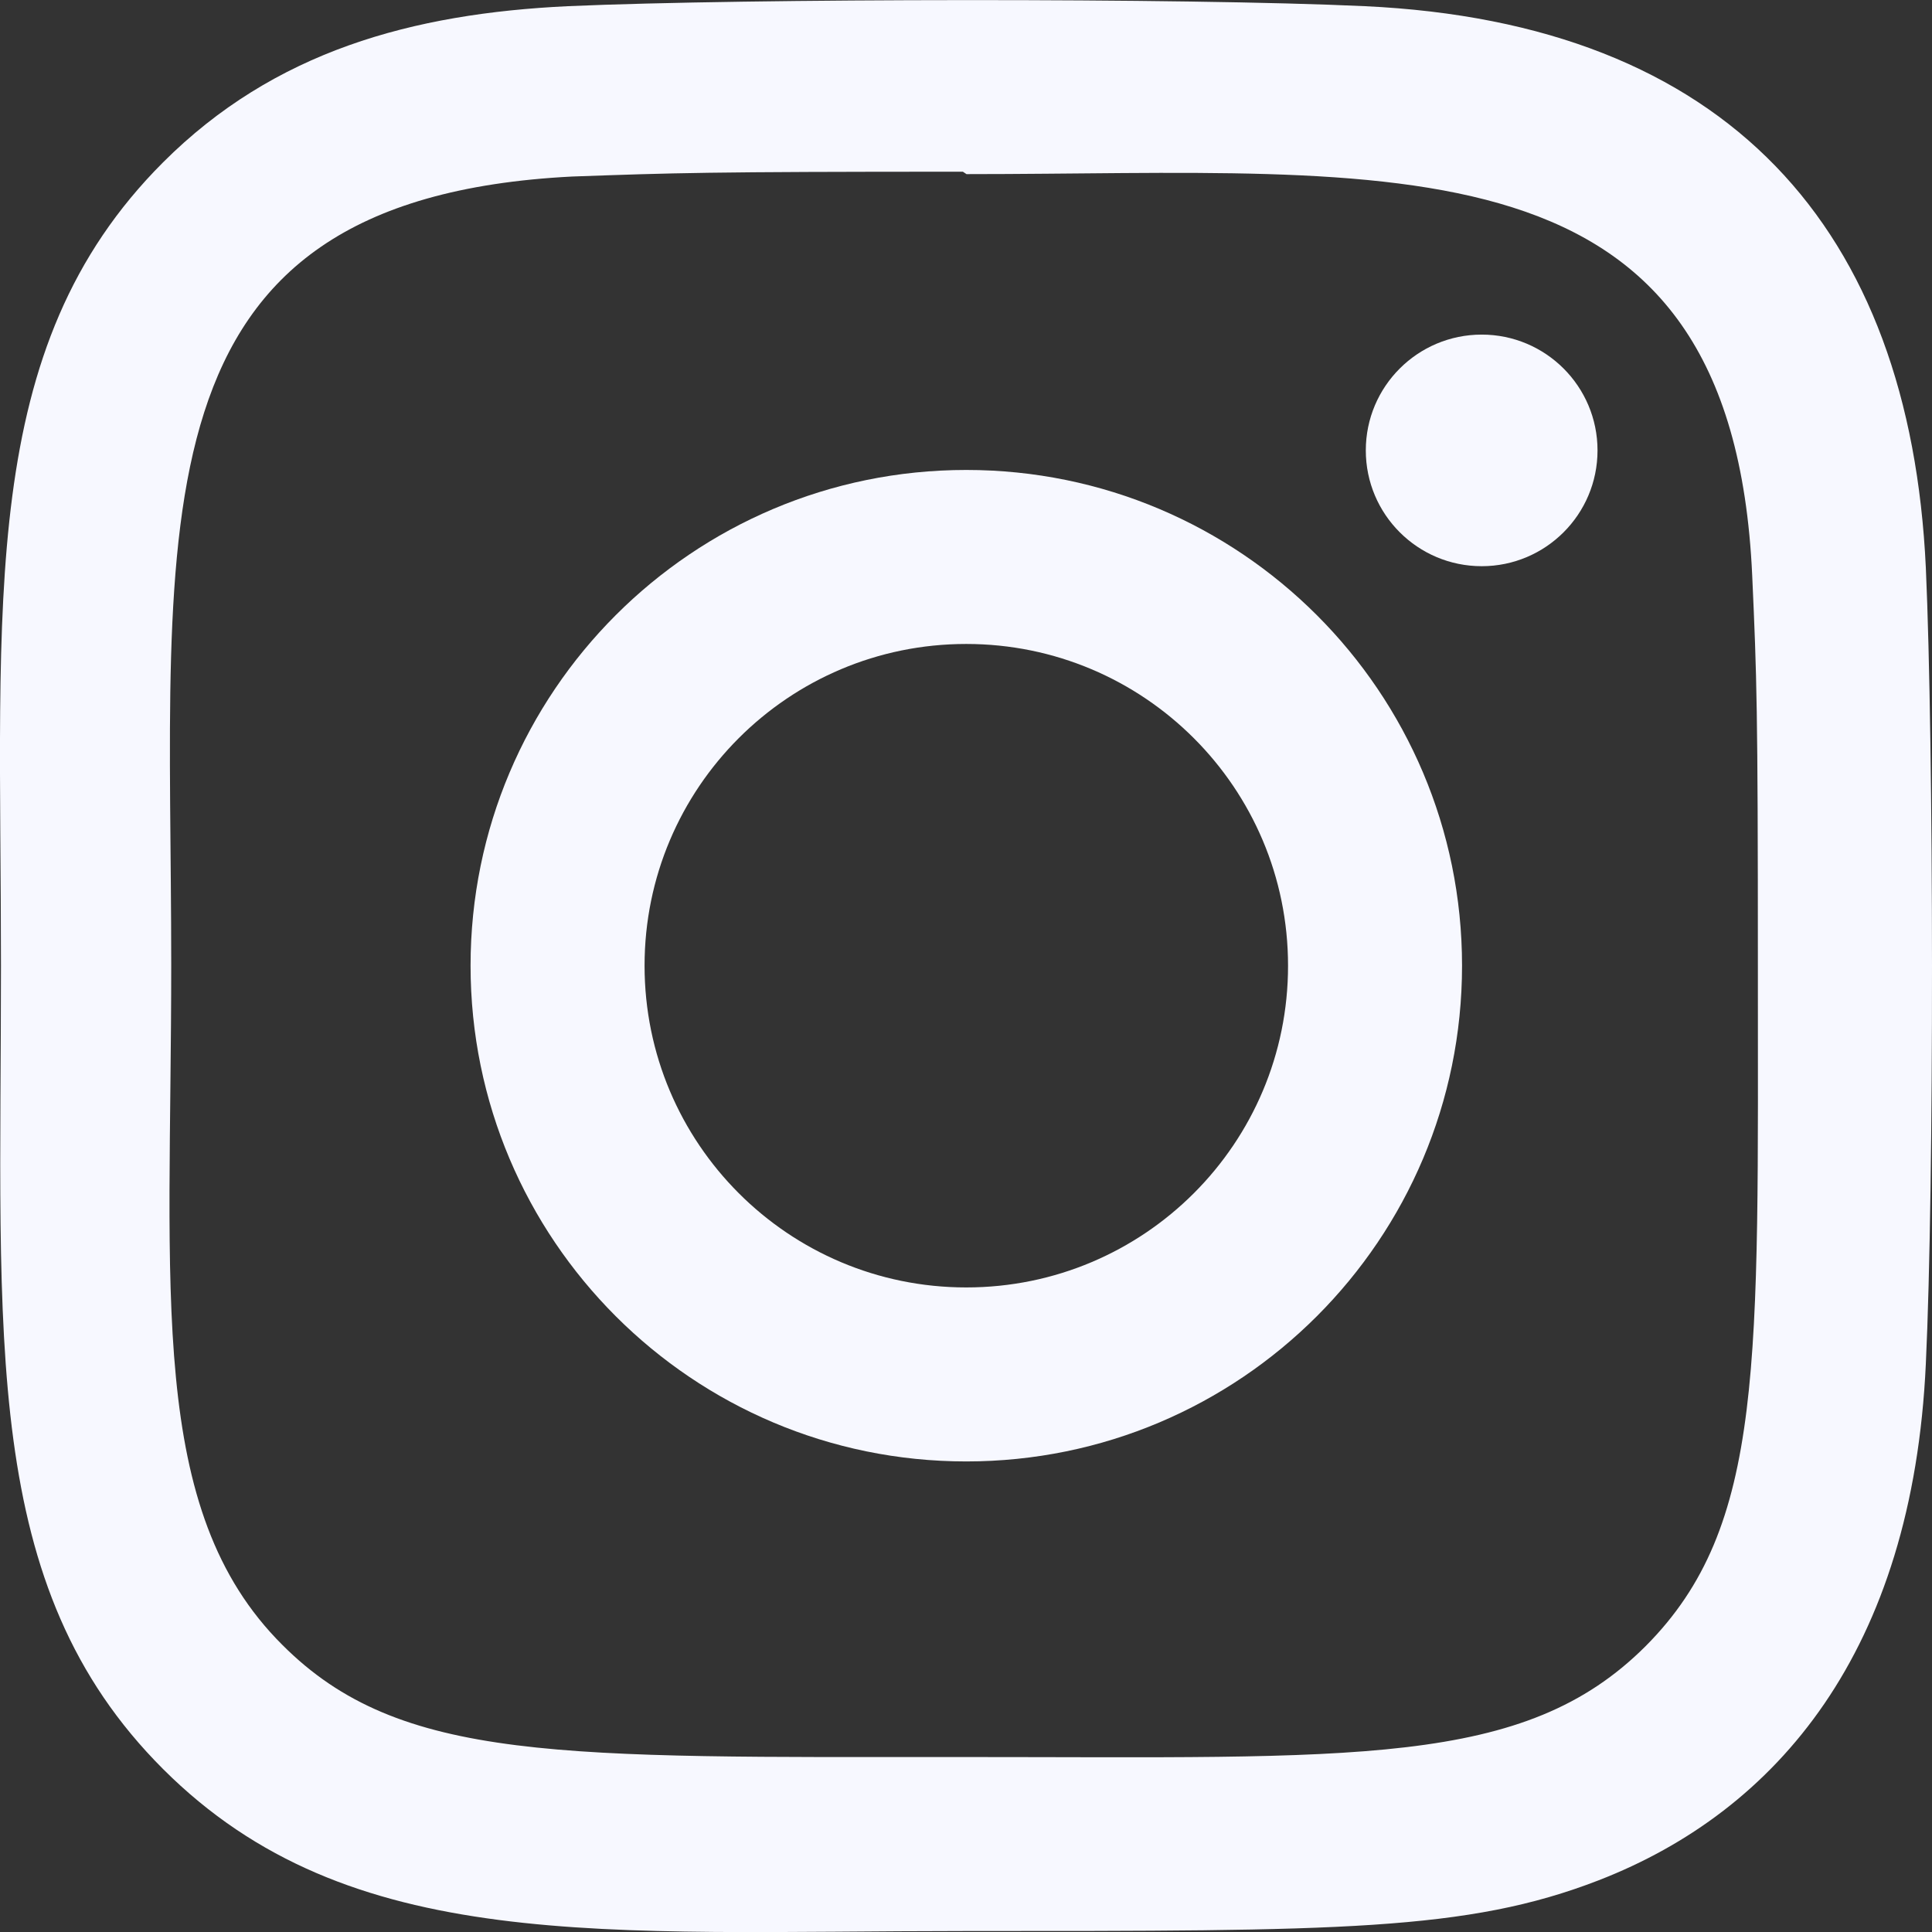 <svg width="16" height="16" viewBox="0 0 16 16" fill="none" xmlns="http://www.w3.org/2000/svg">
<rect x="0" y="0" width="16" height="16" fill="#333333" stroke="none"/>
<g clip-path="url(#clip0_568_103)">
<path d="M8.002 3.892C5.734 3.892 3.897 5.731 3.897 7.997C3.897 10.266 5.736 12.103 8.002 12.103C10.271 12.103 12.108 10.264 12.108 7.997C12.108 5.729 10.269 3.892 8.002 3.892ZM8.002 10.662C6.53 10.662 5.338 9.469 5.338 7.997C5.338 6.525 6.53 5.333 8.002 5.333C9.474 5.333 10.667 6.525 10.667 7.997C10.668 9.469 9.475 10.662 8.002 10.662Z" fill="#F7F8FF"/>
<path d="M11.299 0.051C9.827 -0.018 6.181 -0.014 4.707 0.051C3.413 0.112 2.271 0.424 1.35 1.345C-0.189 2.884 0.008 4.957 0.008 7.998C0.008 11.11 -0.165 13.135 1.35 14.65C2.895 16.194 4.998 15.992 8.003 15.992C11.085 15.992 12.149 15.994 13.239 15.572C14.721 14.997 15.84 13.672 15.949 11.293C16.019 9.82 16.015 6.175 15.949 4.702C15.817 1.893 14.31 0.19 11.299 0.051ZM13.629 13.632C12.62 14.641 11.221 14.551 7.983 14.551C4.65 14.551 3.313 14.6 2.338 13.622C1.215 12.504 1.418 10.709 1.418 7.987C1.418 4.304 1.04 1.651 4.737 1.462C5.586 1.432 5.836 1.422 7.974 1.422L8.004 1.442C11.557 1.442 14.344 1.07 14.511 4.766C14.549 5.609 14.558 5.862 14.558 7.997C14.557 11.291 14.62 12.636 13.629 13.632Z" fill="#F7F8FF"/>
<path d="M12.271 4.689C12.8 4.689 13.23 4.26 13.23 3.73C13.23 3.2 12.8 2.771 12.271 2.771C11.741 2.771 11.311 3.2 11.311 3.73C11.311 4.26 11.741 4.689 12.271 4.689Z" fill="#F7F8FF"/>
</g>
<defs>
<clipPath id="clip0_568_103">
<rect width="16" height="16" fill="white"/>
</clipPath>
</defs>
</svg>
